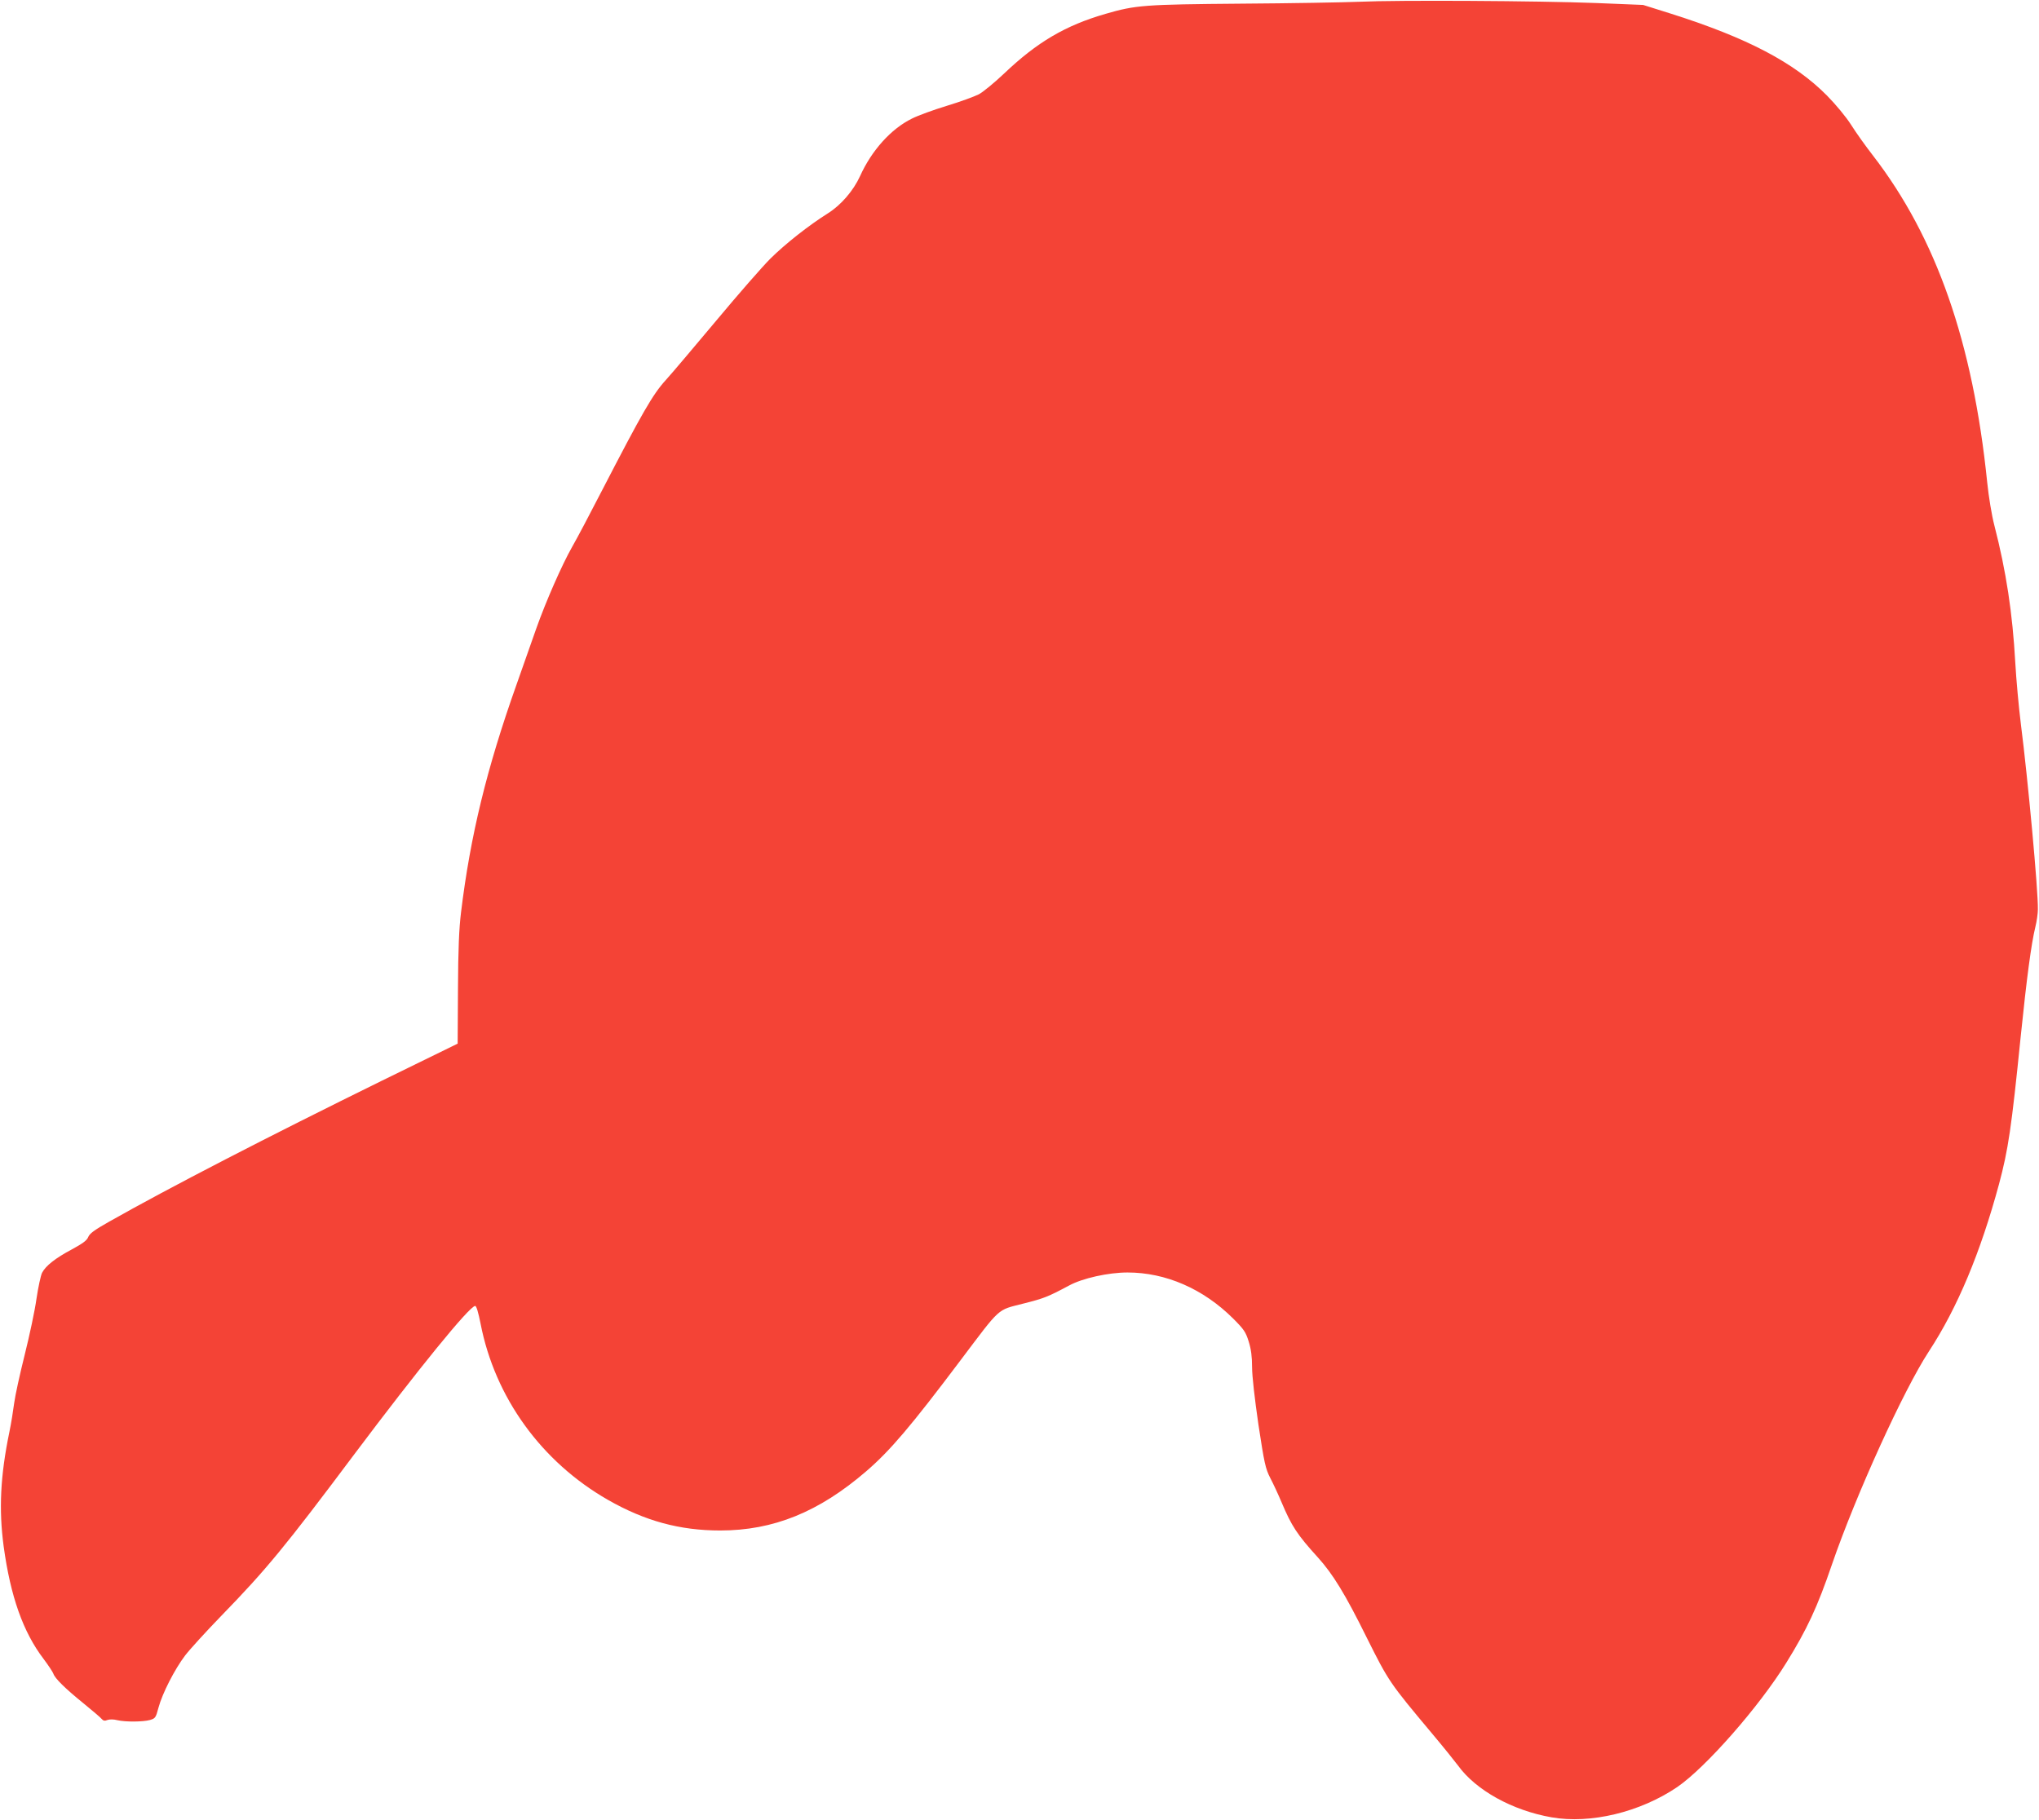<?xml version="1.0" standalone="no"?>
<!DOCTYPE svg PUBLIC "-//W3C//DTD SVG 20010904//EN"
 "http://www.w3.org/TR/2001/REC-SVG-20010904/DTD/svg10.dtd">
<svg version="1.0" xmlns="http://www.w3.org/2000/svg"
 width="1280pt" height="1143pt" viewBox="0 0 1280 1143"
 preserveAspectRatio="xMidYMid meet">
<g transform="translate(0,1143) scale(0.1,-0.1)"
fill="#f44336" stroke="none">
<path d="M8535 11419 c-99 -4 -434 -10 -745 -12 -609 -5 -660 -9 -850 -64
-252 -73 -429 -177 -637 -375 -60 -57 -131 -115 -158 -130 -28 -14 -117 -47
-200 -72 -82 -25 -182 -61 -221 -81 -130 -64 -252 -199 -325 -361 -42 -92
-120 -182 -201 -233 -121 -76 -268 -192 -362 -285 -50 -50 -202 -224 -337
-386 -136 -162 -279 -332 -320 -377 -82 -90 -148 -206 -400 -693 -75 -146
-159 -305 -188 -355 -64 -113 -164 -341 -224 -510 -25 -71 -81 -231 -125 -355
-186 -524 -289 -945 -348 -1430 -12 -98 -18 -230 -19 -479 l-2 -344 -474 -232
c-714 -351 -1336 -672 -1714 -886 -92 -52 -122 -74 -131 -96 -8 -21 -33 -40
-103 -78 -105 -56 -164 -103 -187 -147 -8 -16 -24 -89 -35 -163 -10 -73 -44
-232 -74 -352 -30 -120 -60 -256 -66 -303 -6 -47 -19 -128 -30 -181 -57 -276
-67 -487 -36 -719 43 -314 122 -538 251 -707 30 -40 57 -81 61 -92 9 -29 75
-94 190 -187 55 -45 106 -88 113 -97 10 -12 20 -14 36 -7 14 5 40 5 62 -1 52
-12 161 -11 205 1 34 10 37 14 54 78 24 89 101 240 167 327 29 38 132 151 228
250 281 289 401 435 833 1012 400 533 725 933 760 933 8 0 20 -42 34 -112 90
-463 382 -867 800 -1106 231 -132 450 -192 704 -192 334 0 620 116 917 372
150 129 282 285 589 693 258 342 230 317 394 359 132 33 157 43 290 114 84 46
247 82 367 82 240 0 475 -102 663 -289 68 -68 79 -84 98 -145 15 -48 21 -95
21 -160 0 -57 16 -196 40 -362 37 -243 44 -275 74 -334 19 -36 51 -105 72
-155 62 -147 97 -201 227 -344 94 -104 171 -229 306 -502 139 -278 143 -284
411 -604 69 -82 142 -173 163 -201 112 -155 341 -282 587 -325 244 -43 556 32
789 190 178 122 514 504 685 781 129 208 195 349 286 616 151 439 450 1096
609 1339 179 273 324 621 440 1050 58 217 78 351 136 925 38 370 66 582 92
689 9 36 16 86 16 111 2 121 -63 821 -107 1165 -13 105 -29 278 -35 386 -17
307 -57 572 -131 859 -17 65 -36 182 -45 270 -90 881 -320 1538 -717 2053 -46
59 -108 146 -138 194 -32 50 -95 126 -151 183 -205 207 -500 362 -979 514
l-175 55 -295 12 c-368 14 -1245 19 -1485 8z"/>
</g>
</svg>
